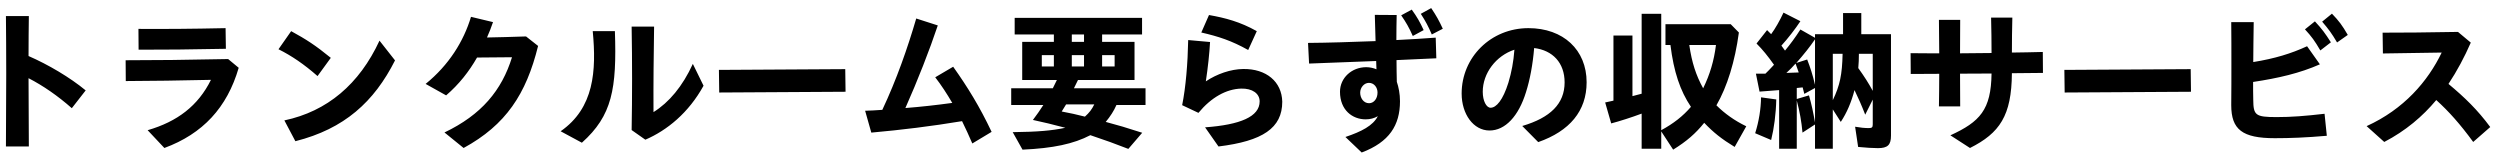 <svg width="199" height="13" viewBox="0 0 199 13" fill="none" xmlns="http://www.w3.org/2000/svg">
<path d="M0.472 11.66C0.484 9.56 0.496 7.64 0.496 5.9C0.496 4.16 0.484 2.612 0.472 1.28H2.296C2.284 2.264 2.272 3.32 2.272 4.46C3.844 5.144 5.572 6.164 6.82 7.196L5.716 8.612C4.6 7.628 3.436 6.824 2.272 6.224C2.272 7.856 2.284 9.656 2.296 11.66H0.472ZM11.032 3.956L11.02 2.3C13.276 2.312 15.136 2.3 17.956 2.24L17.98 3.884C15.064 3.944 13.156 3.956 11.032 3.956ZM13.084 11.78L11.752 10.364C14.116 9.68 15.772 8.42 16.792 6.356C14.296 6.416 12.136 6.44 10.012 6.452L10 4.796C12.364 4.796 14.704 4.772 18.16 4.7L19 5.396C18.076 8.576 16.132 10.652 13.084 11.78ZM25.276 6.056C24.196 5.108 23.224 4.448 22.168 3.92L23.176 2.48C24.364 3.128 25.096 3.596 26.332 4.604L25.276 6.056ZM23.512 11.24L22.636 9.584C26.044 8.864 28.6 6.704 30.208 3.236L31.444 4.808C29.776 8.108 27.412 10.256 23.512 11.24ZM36.904 11.78L35.38 10.544C38.32 9.14 39.94 7.196 40.756 4.556C39.76 4.568 38.776 4.58 37.972 4.58C37.336 5.696 36.532 6.716 35.512 7.592L33.88 6.68C35.728 5.18 36.904 3.296 37.492 1.34L39.244 1.76C39.1 2.18 38.944 2.588 38.764 2.984C39.688 2.972 40.684 2.936 41.872 2.9L42.832 3.656C41.884 7.496 40.264 9.944 36.904 11.78ZM51.37 11.12L50.278 10.352C50.326 7.64 50.326 4.94 50.278 2.12H52.066C52.03 4.4 52.006 6.656 52.018 8.924C53.254 8.156 54.334 6.872 55.15 5.084L56.002 6.824C54.814 8.984 53.098 10.376 51.37 11.12ZM46.318 11.36L44.626 10.448C47.29 8.6 47.482 5.648 47.182 2.48H48.946C49.102 7.076 48.73 9.2 46.318 11.36ZM57.25 7.364L57.226 5.564L67.282 5.504L67.306 7.304L57.25 7.364ZM69.356 10.556L68.864 8.816C69.284 8.804 69.74 8.78 70.232 8.744C71.36 6.356 72.248 3.812 72.932 1.472L74.648 2.024C73.988 3.992 73.052 6.392 72.068 8.6C73.292 8.504 74.576 8.36 75.8 8.192C75.38 7.472 74.936 6.788 74.444 6.152L75.872 5.312C77.024 6.932 77.984 8.492 78.932 10.496L77.396 11.42C77.144 10.832 76.868 10.232 76.58 9.644C74.12 10.052 71.768 10.34 69.356 10.556ZM81.392 11.912L80.612 10.52C82.604 10.496 83.72 10.4 84.8 10.172C83.708 9.884 83.168 9.752 82.22 9.548C82.496 9.188 82.832 8.708 83.048 8.36H80.492V7.028H83.804L84.128 6.368H81.368V3.332H83.888V2.744H80.768V1.424H90.908V2.744H87.728V3.332H90.308V6.368H85.808L85.484 7.028H91.184V8.36H88.868C88.664 8.828 88.376 9.272 88.016 9.704C88.928 9.944 89.744 10.184 90.92 10.568L89.816 11.852C88.796 11.456 87.98 11.156 86.792 10.76C85.46 11.456 83.816 11.804 81.392 11.912ZM85.316 3.332H86.288V2.744H85.316V3.332ZM82.928 5.288H83.888V4.388H82.928V5.288ZM85.316 5.288H86.288V4.388H85.316V5.288ZM87.728 5.288H88.724V4.388H87.728V5.288ZM86.36 9.284C86.708 8.972 86.912 8.708 87.104 8.312H84.86L84.512 8.876C85.208 9.008 85.664 9.104 86.36 9.284ZM99.356 3.98C98.024 3.236 96.992 2.9 95.624 2.588L96.236 1.196C97.532 1.424 98.72 1.736 100.04 2.48L99.356 3.98ZM96.992 11.66L95.924 10.136C98.732 9.932 100.268 9.284 100.268 8.072C100.268 7.448 99.692 7.028 98.792 7.052C97.616 7.088 96.416 7.748 95.396 8.984L94.1 8.372C94.388 6.944 94.544 5.06 94.58 3.188L96.32 3.344C96.272 4.244 96.152 5.372 95.984 6.476C96.86 5.888 97.964 5.504 98.96 5.492C100.796 5.468 102.032 6.5 102.068 8.096C102.068 10.196 100.508 11.228 96.992 11.66ZM113.971 2.744C113.683 2.084 113.491 1.712 113.095 1.1L113.923 0.644C114.343 1.268 114.547 1.64 114.847 2.288L113.971 2.744ZM112.459 2.864C112.147 2.168 111.931 1.796 111.535 1.22L112.375 0.764C112.807 1.364 113.023 1.748 113.323 2.396L112.459 2.864ZM108.391 12.14L107.095 10.904C108.379 10.472 109.291 10.004 109.675 9.248C109.387 9.416 109.063 9.5 108.703 9.5C107.659 9.5 106.663 8.768 106.663 7.304C106.663 6.2 107.599 5.348 108.751 5.348C109.027 5.348 109.315 5.408 109.567 5.516C109.555 5.324 109.555 5.096 109.543 4.856C107.311 4.94 105.007 5.036 104.203 5.06L104.119 3.416C105.691 3.404 107.611 3.344 109.495 3.272L109.435 1.184L111.175 1.196C111.163 1.796 111.151 2.48 111.151 3.188C112.303 3.128 113.371 3.068 114.283 2.996L114.331 4.64C113.851 4.664 112.615 4.724 111.163 4.784C111.163 5.396 111.175 5.984 111.187 6.512C111.331 6.932 111.439 7.472 111.439 8.06C111.439 9.968 110.587 11.312 108.391 12.14ZM108.979 8.216C109.339 8.216 109.651 7.88 109.651 7.364C109.651 6.956 109.375 6.596 108.967 6.596C108.583 6.596 108.271 6.968 108.271 7.376C108.271 7.796 108.535 8.216 108.979 8.216ZM122.443 11.312L121.171 10.028C123.415 9.368 124.543 8.252 124.543 6.56C124.543 5 123.595 4.004 122.119 3.824C122.011 5.132 121.783 6.344 121.471 7.328C120.883 9.248 119.815 10.388 118.567 10.388C117.283 10.388 116.347 9.08 116.347 7.448C116.347 4.556 118.675 2.24 121.663 2.24C124.435 2.24 126.295 3.968 126.295 6.548C126.295 8.84 124.939 10.436 122.443 11.312ZM118.027 7.304C118.027 8.036 118.315 8.576 118.651 8.576C119.107 8.576 119.635 7.964 120.067 6.584C120.319 5.744 120.475 4.928 120.547 3.956C119.083 4.436 118.027 5.828 118.027 7.304ZM133.183 11.912L132.235 10.46V11.84H130.675V9.044C129.871 9.344 128.935 9.644 128.251 9.824L127.771 8.156L128.431 8.012V2.828H129.943V7.652L130.675 7.46V1.1H132.235V10.364C133.207 9.836 133.963 9.248 134.599 8.504C133.735 7.22 133.231 5.708 132.967 3.584H132.571V1.928H137.767L138.415 2.588C138.103 4.892 137.491 6.884 136.627 8.384C137.275 9.032 138.079 9.608 139.003 10.052L138.079 11.696C137.035 11.06 136.387 10.544 135.655 9.776C134.971 10.628 134.251 11.252 133.183 11.912ZM135.571 7.028C136.111 5.924 136.435 4.832 136.591 3.584H134.467C134.671 4.976 134.995 5.984 135.571 7.028ZM141.619 11.84V7.172C141.175 7.208 140.575 7.256 140.059 7.292L139.771 5.864H140.527C140.719 5.684 140.839 5.552 141.211 5.156C140.707 4.448 140.311 3.956 139.819 3.464L140.659 2.396L140.983 2.72C141.319 2.264 141.679 1.628 141.967 1.004L143.311 1.688C142.927 2.276 142.315 3.068 141.799 3.632L142.087 4.028C142.495 3.536 142.915 2.972 143.311 2.348L144.475 3.008V2.72H146.707V1.04H148.159V2.72H150.523V10.796C150.523 11.54 150.259 11.792 149.479 11.792C149.131 11.792 148.483 11.756 147.907 11.696L147.667 10.088C148.063 10.16 148.447 10.196 148.747 10.196C149.011 10.196 149.071 10.136 149.071 9.896V7.928L148.471 9.128C148.183 8.384 147.931 7.82 147.619 7.172C147.355 8.168 147.007 8.972 146.527 9.704L145.891 8.708V11.84H144.475V9.908L143.479 10.556C143.395 9.656 143.263 8.912 143.023 8V11.84H141.619ZM144.475 6.752V3.128C144.079 3.716 143.587 4.328 142.987 5.012L143.851 4.736C144.103 5.384 144.283 5.936 144.475 6.752ZM145.891 7.976C146.455 6.8 146.635 5.948 146.671 4.28H145.891V7.976ZM149.071 7.232V4.28H147.967V4.34C147.967 4.76 147.955 4.952 147.919 5.42C148.387 6.068 148.747 6.632 149.071 7.232ZM142.195 5.804L143.179 5.768C143.095 5.516 143.011 5.288 142.927 5.06C142.747 5.276 142.447 5.576 142.195 5.804ZM144.475 9.752V7.004L143.623 7.472C143.587 7.328 143.539 7.124 143.491 6.956C143.371 6.968 143.179 6.992 143.023 7.004V7.88L143.995 7.592C144.199 8.3 144.343 8.984 144.475 9.752ZM140.983 11.144L139.711 10.604C140.011 9.656 140.167 8.672 140.179 7.748L141.391 7.916C141.367 9.08 141.211 10.232 140.983 11.144ZM154.339 8.468C154.351 7.616 154.363 6.752 154.363 5.876C153.607 5.876 152.851 5.888 152.095 5.888L152.083 4.232C152.827 4.244 153.583 4.244 154.363 4.244C154.351 3.356 154.351 2.468 154.339 1.58H156.031C156.019 2.468 156.019 3.356 156.019 4.244C156.847 4.232 157.687 4.232 158.527 4.22C158.527 3.284 158.515 2.384 158.491 1.4H160.183C160.159 2.312 160.147 3.284 160.147 4.184C160.987 4.172 161.803 4.16 162.607 4.136L162.619 5.804C161.767 5.816 160.951 5.828 160.147 5.828C160.123 9.212 159.175 10.592 156.811 11.78L155.251 10.772C157.603 9.692 158.491 8.744 158.527 5.852C157.663 5.852 156.835 5.864 156.019 5.864C156.019 6.74 156.019 7.604 156.031 8.468H154.339ZM164.347 7.364L164.323 5.564L174.379 5.504L174.403 7.304L164.347 7.364ZM186.031 3.38C185.599 2.648 185.359 2.324 184.843 1.724L185.623 1.088C186.187 1.676 186.439 2.012 186.883 2.78L186.031 3.38ZM184.699 4.016C184.243 3.236 184.015 2.924 183.475 2.336L184.267 1.7C184.843 2.324 185.071 2.636 185.539 3.368L184.699 4.016ZM181.075 11C178.495 11 177.607 10.316 177.607 8.372V8.336C177.619 7.232 177.619 6.14 177.619 5.048C177.619 3.956 177.619 2.852 177.607 1.76H179.395C179.383 2.936 179.359 3.98 179.359 4.94C181.063 4.664 182.371 4.268 183.643 3.68L184.663 5.12C183.067 5.828 181.339 6.224 179.347 6.524C179.347 7.004 179.347 7.472 179.359 7.94C179.371 9.176 179.527 9.32 181.219 9.32C182.407 9.32 183.475 9.236 185.035 9.056L185.215 10.808C183.571 10.952 182.275 11 181.075 11ZM189.787 11.3L188.383 10.04C191.347 8.696 193.255 6.476 194.359 4.184L189.679 4.256L189.655 2.6C191.239 2.6 193.099 2.588 195.655 2.54L196.675 3.392C196.171 4.544 195.583 5.648 194.899 6.68C196.207 7.772 197.203 8.732 198.223 10.112L196.867 11.3C195.823 9.872 194.923 8.864 193.927 7.964C192.835 9.272 191.491 10.412 189.787 11.3Z" fill="black"/>
</svg>
